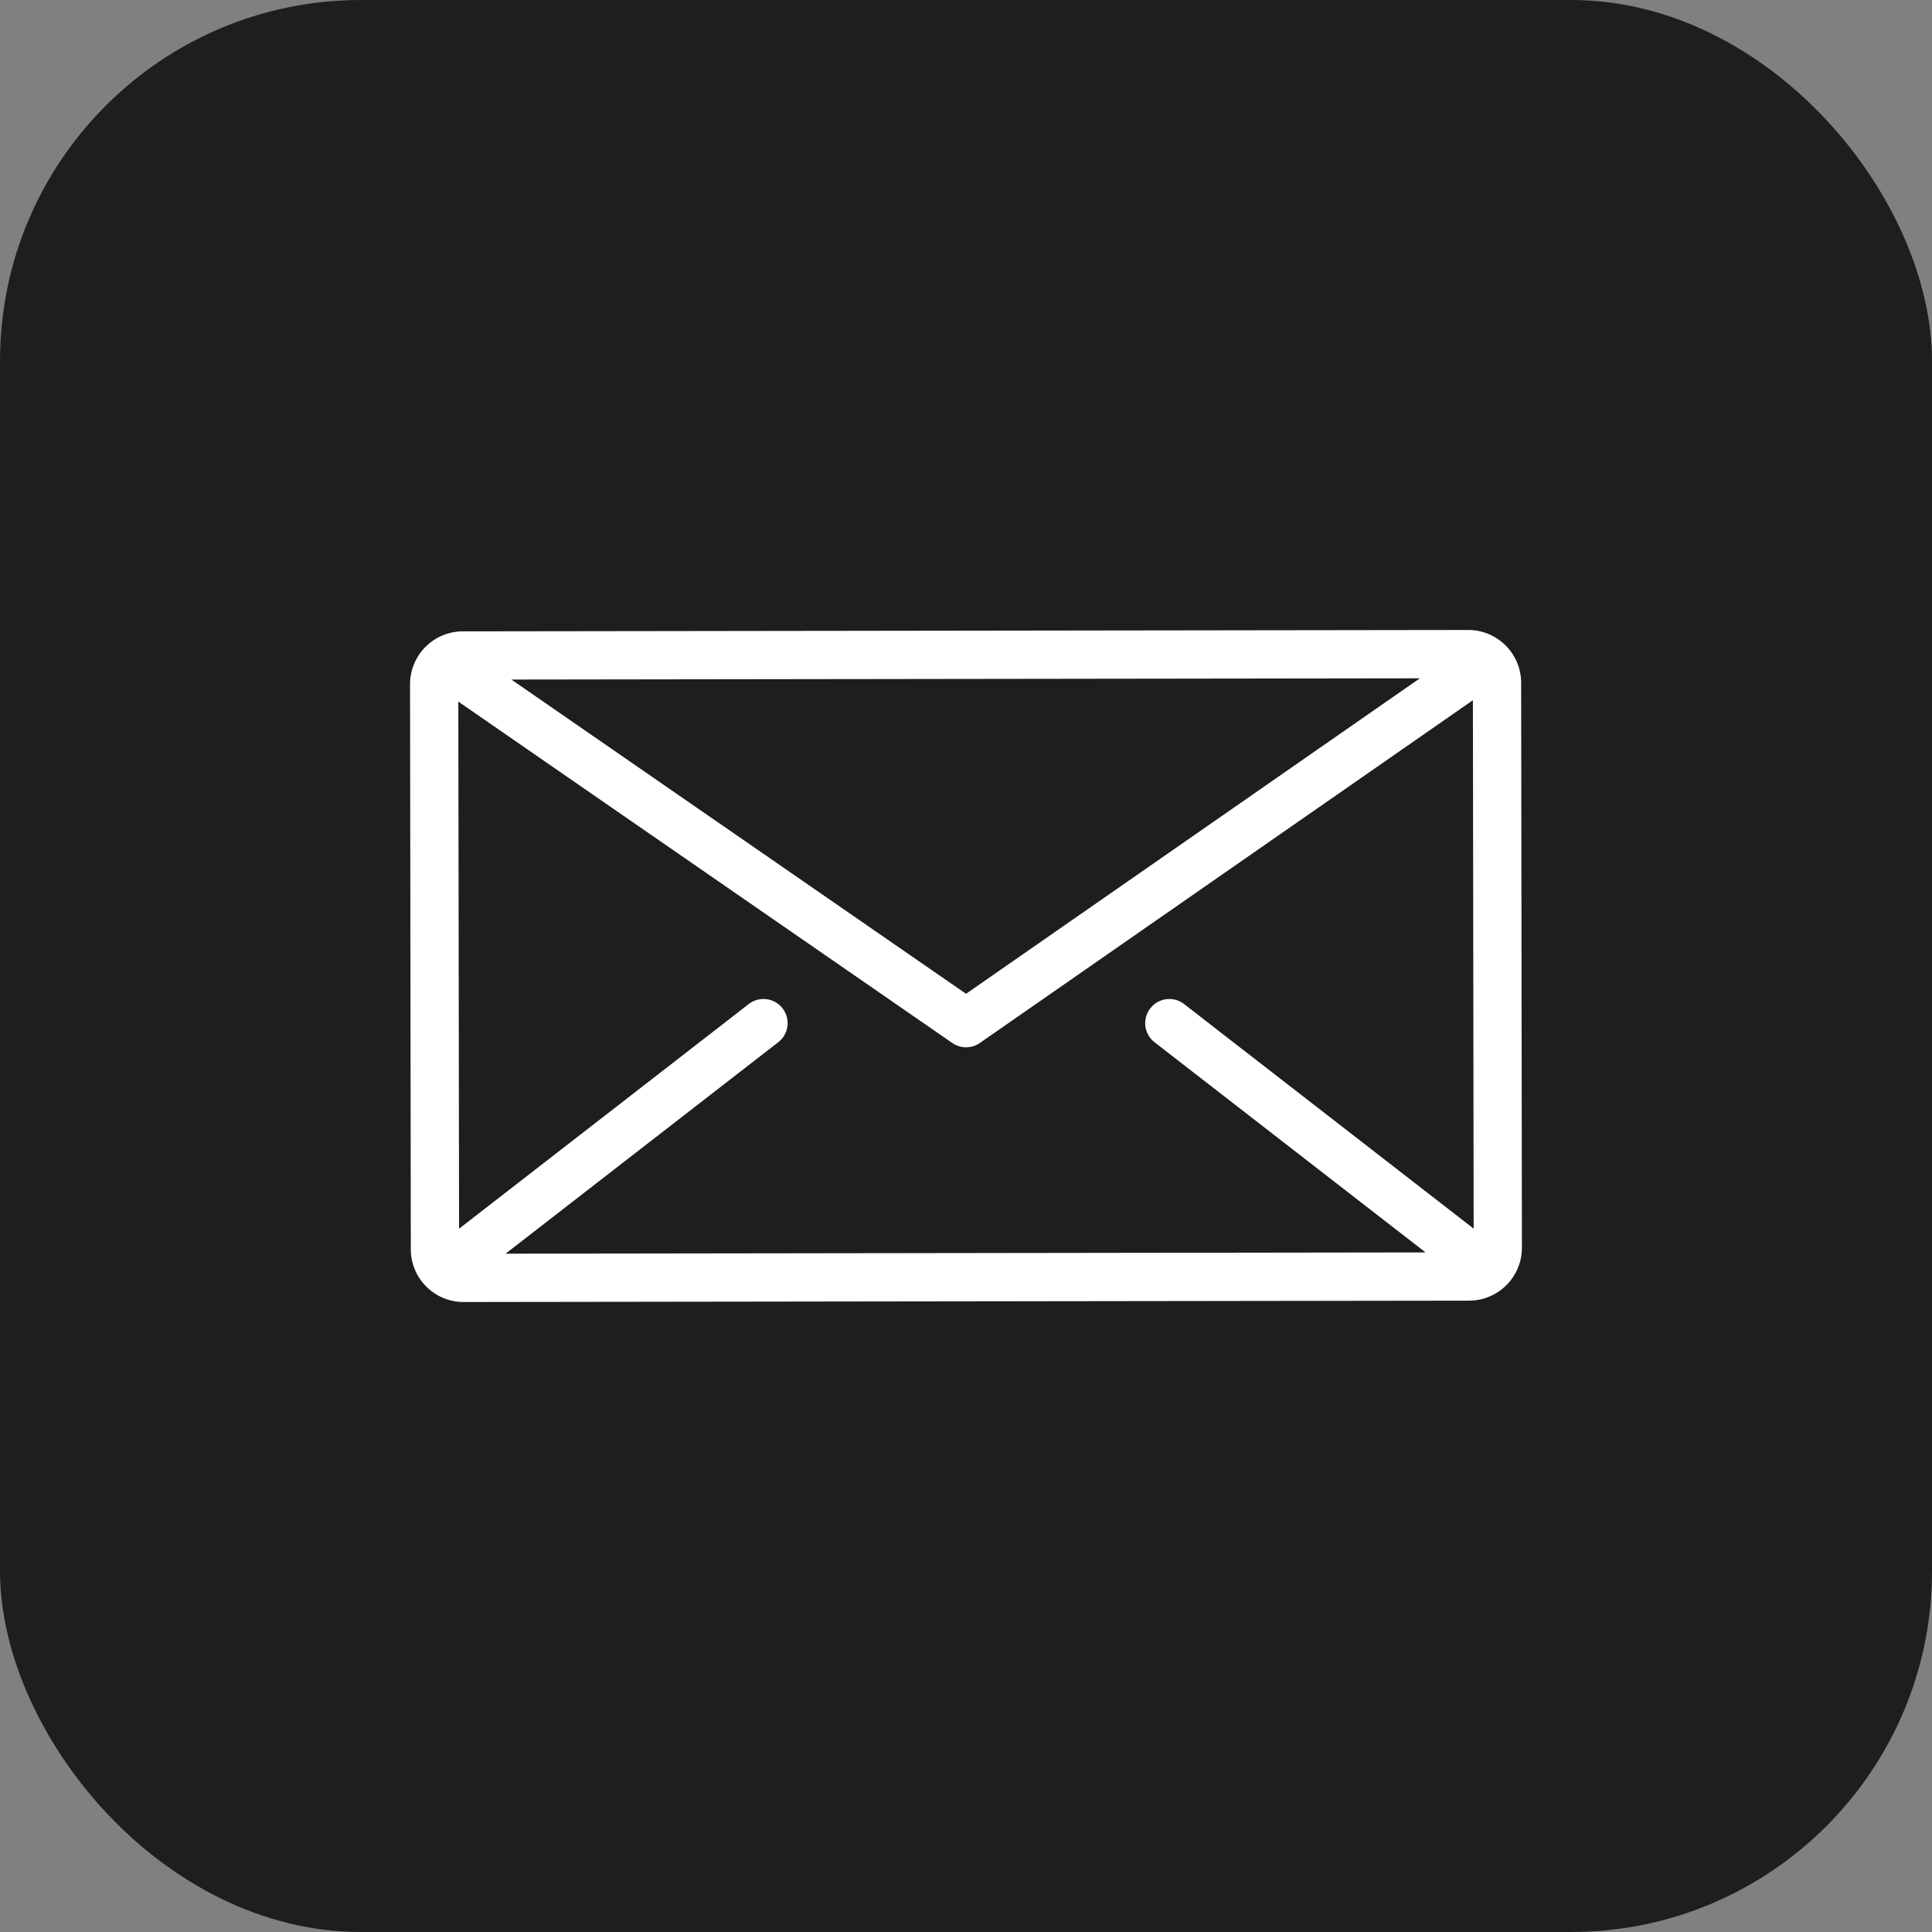 <svg xmlns="http://www.w3.org/2000/svg" width="53.524" height="53.524" viewBox="0 0 53.524 53.524">
  <rect x="0" y="0" width="53.524" height="53.524" fill="#808080" stroke="none"/>
  <defs>
    <style>
      .fd397f16-0c24-44fe-ac1b-f145c6032a63 {
        fill: #1e1e1e;
      }

      .fc75bf33-0d7b-497e-a8b0-4070c81d66db {
        fill: #fff;
      }
    </style>
  </defs>
  <title>icon_mail</title>
  <g id="b9b1874a-c1c0-4326-bcfc-ea626c59dfdd" data-name="レイヤー 2">
    <g id="aa205fa0-3cd5-4339-9530-df6a4ea3a568" data-name="レイヤー 1">
      <g>
        <rect class="fd397f16-0c24-44fe-ac1b-f145c6032a63" width="53.524" height="53.524" rx="10" ry="10"/>
        <path class="fc75bf33-0d7b-497e-a8b0-4070c81d66db" d="M12.845,36.071a1.462,1.462,0,0,1-1.464-1.462L11.36,18.957a1.465,1.465,0,0,1,1.462-1.466l27.854-.038a1.467,1.467,0,0,1,1.466,1.462l.021,15.652a1.466,1.466,0,0,1-1.462,1.466l-27.854.038Zm8.305-8.394a.668.668,0,0,1,.41,1.197l-7.554,5.858,25.488-.035-7.509-5.823a.669.669,0,0,1,.41-1.197.663.663,0,0,1,.41.14l8.021,6.221-.021-14.639-13.66,9.496a.669.669,0,0,1-.761.001L12.697,19.437,12.718,34.04l8.024-6.223A.662.662,0,0,1,21.151,27.677Zm-6.984-8.851,12.597,8.706,12.573-8.74Z"/>
      </g>
    </g>
  </g>
</svg>
